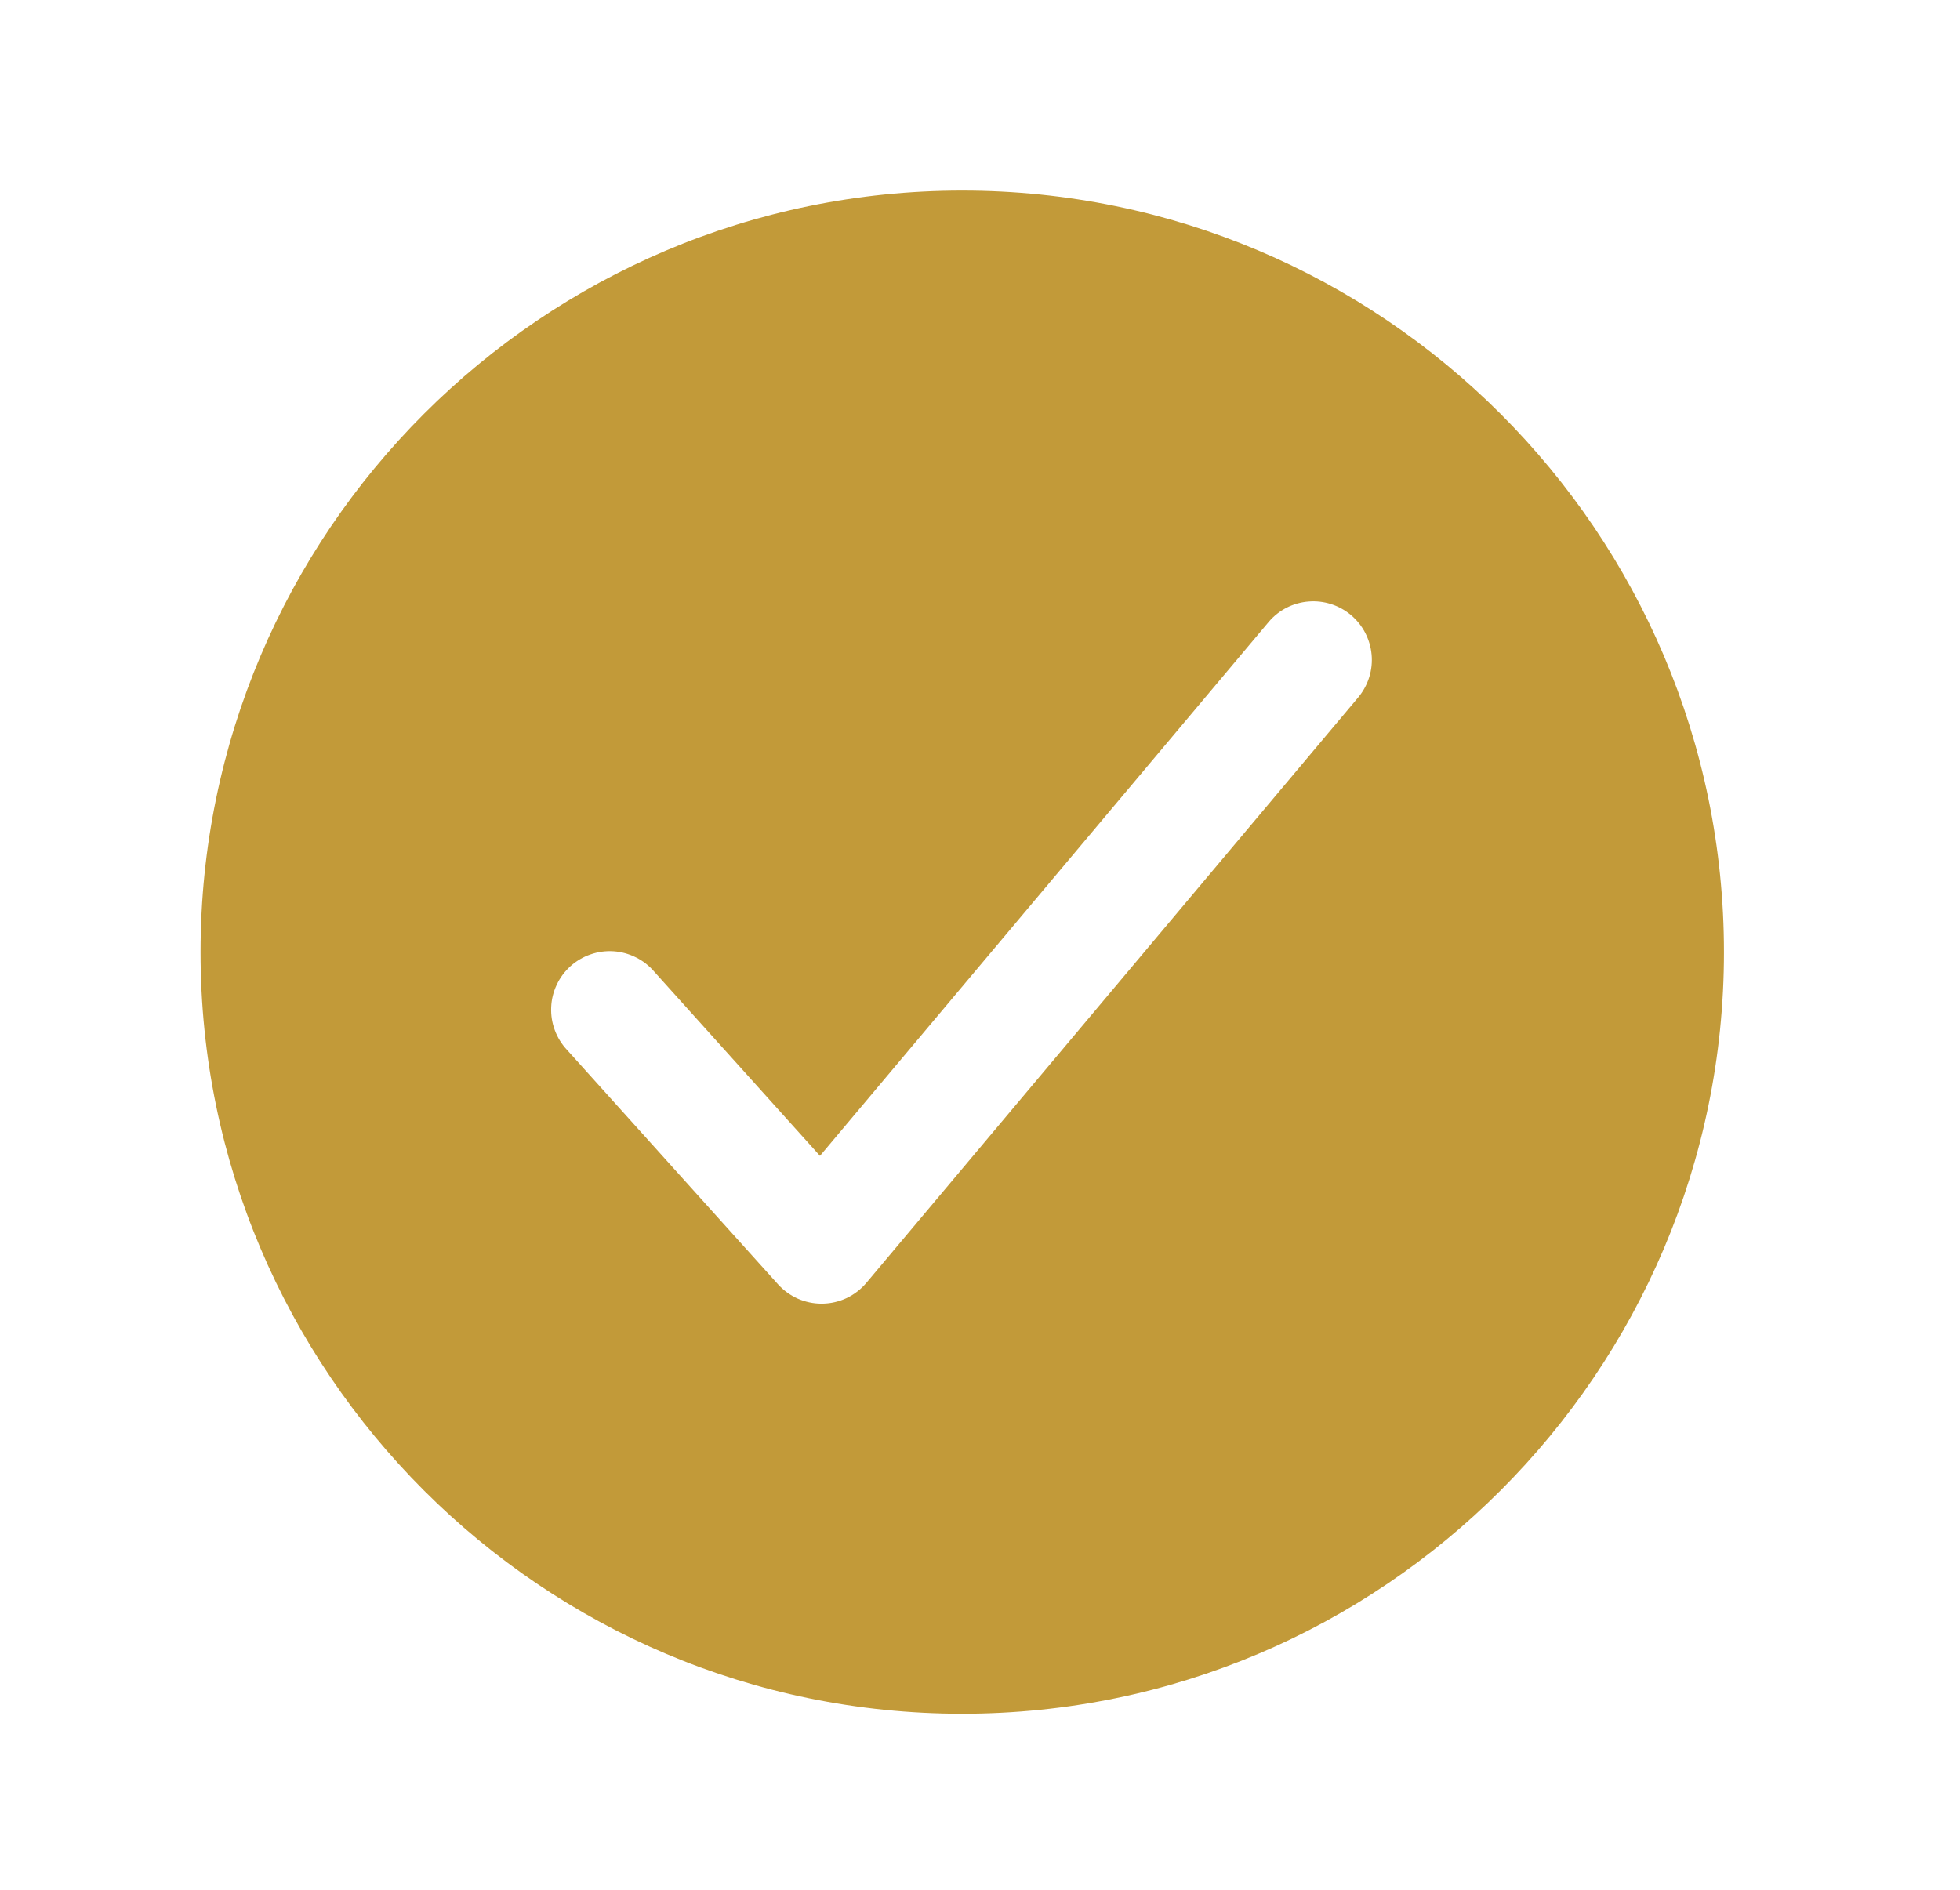 <svg width="28" height="27" viewBox="0 0 28 27" fill="none" xmlns="http://www.w3.org/2000/svg">
<path d="M13.746 2.723C7.747 2.723 2.865 7.604 2.865 13.604C2.865 19.604 7.747 24.485 13.746 24.485C19.746 24.485 24.628 19.604 24.628 13.604C24.628 7.604 19.746 2.723 13.746 2.723ZM19.409 9.957L12.378 18.327C12.301 18.419 12.205 18.493 12.097 18.545C11.989 18.596 11.871 18.624 11.751 18.626H11.736C11.619 18.626 11.503 18.601 11.396 18.554C11.289 18.506 11.193 18.436 11.114 18.349L8.101 15.001C8.025 14.92 7.965 14.824 7.926 14.719C7.887 14.615 7.869 14.504 7.874 14.392C7.878 14.281 7.905 14.171 7.953 14.07C8 13.969 8.067 13.879 8.15 13.804C8.233 13.73 8.33 13.672 8.436 13.636C8.541 13.599 8.653 13.584 8.764 13.591C8.875 13.598 8.984 13.628 9.084 13.678C9.184 13.727 9.273 13.797 9.345 13.881L11.714 16.514L18.128 8.881C18.271 8.714 18.475 8.611 18.694 8.594C18.913 8.576 19.131 8.646 19.299 8.787C19.468 8.929 19.573 9.131 19.594 9.35C19.615 9.568 19.548 9.787 19.409 9.957Z" fill="#C29A39"/>
</svg>
